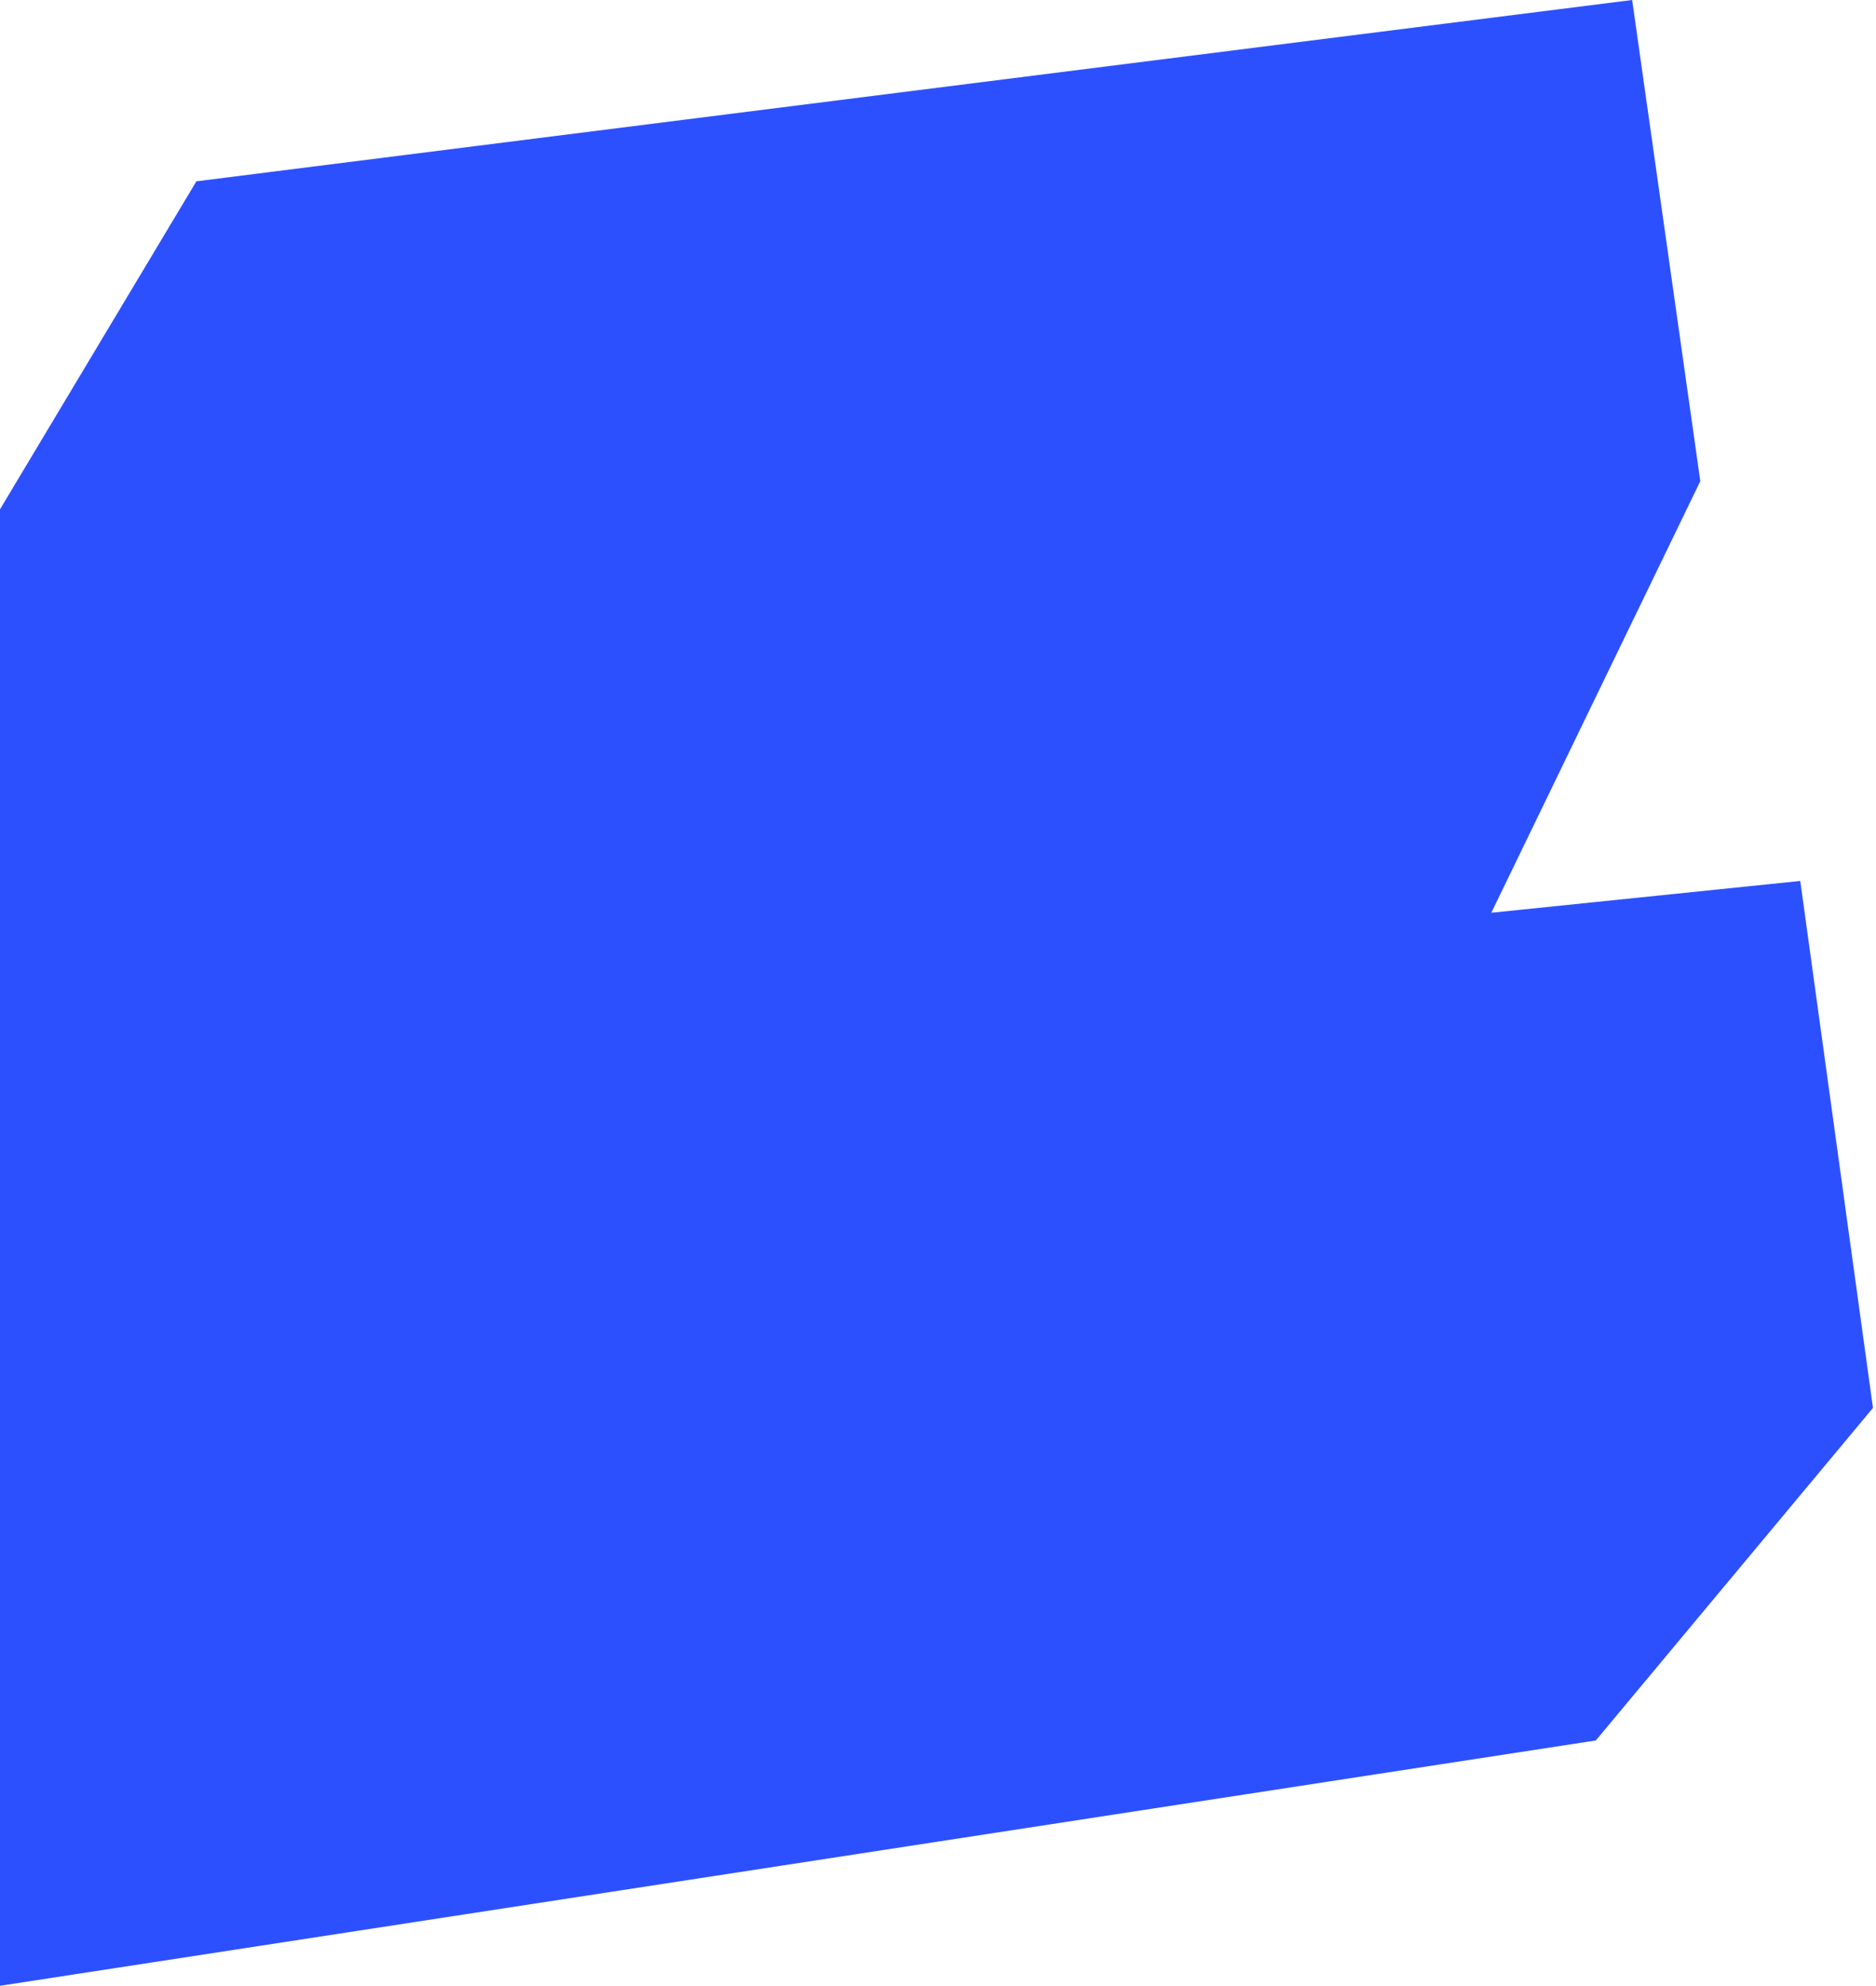 <svg width="594" height="629" viewBox="0 0 594 629" fill="none" xmlns="http://www.w3.org/2000/svg">
<g clip-path="url(#clip0_819_3430)">
<path d="M0 161.29L62.18 57.42L516.79 0L538.37 152.38L472.2 289.05L570.02 278.98L593.04 445.86L505.29 551.17L0 628.86V161.29Z" fill="#2D50FF"/>
</g>
<defs>
<clipPath id="clip0_819_3430">
<rect width="593.04" height="628.86" fill="white"/>
</clipPath>
</defs>
</svg>
